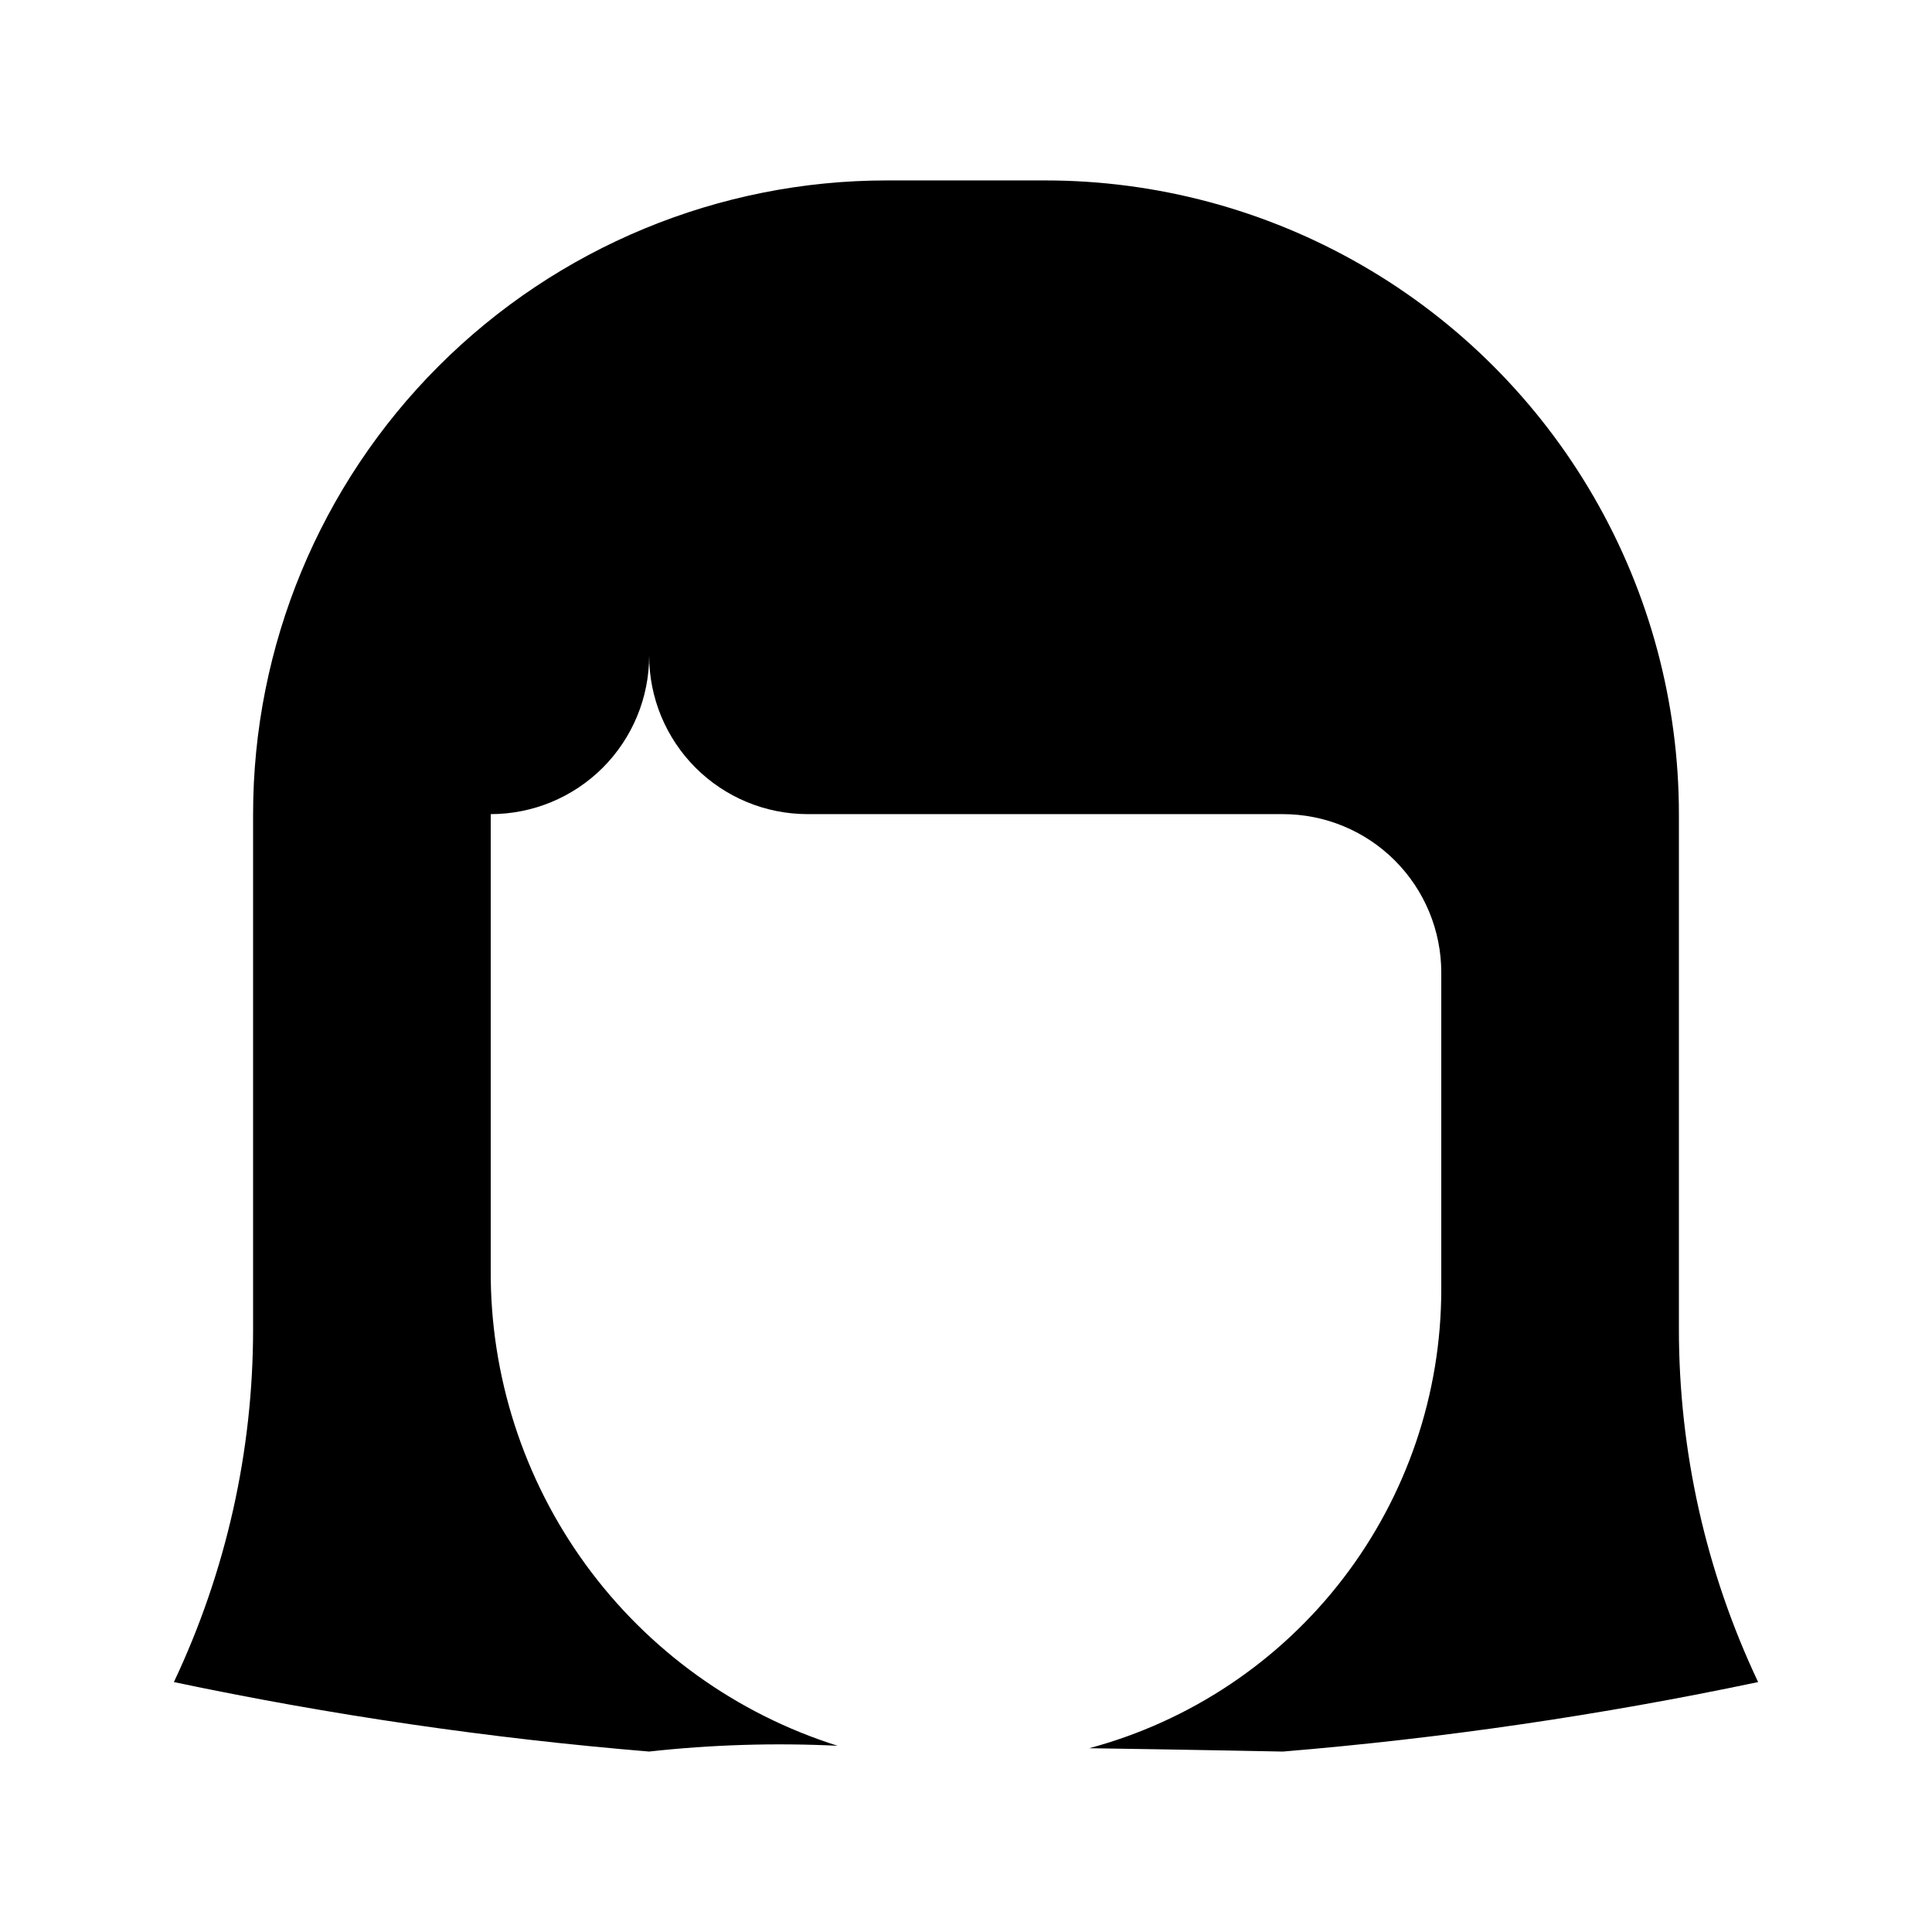 <?xml version="1.0" encoding="UTF-8"?>
<!-- Uploaded to: ICON Repo, www.iconrepo.com, Generator: ICON Repo Mixer Tools -->
<svg fill="#000000" width="800px" height="800px" version="1.1" viewBox="144 144 512 512" xmlns="http://www.w3.org/2000/svg">
 <path d="m316.03 608.18c-42.328-3.508-84.395-9.656-125.95-18.414 13.852-29.273 21.02-61.262 20.992-93.652v-136.36c0-44.539 17.691-87.258 49.188-118.75 31.492-31.496 74.211-49.188 118.75-49.188h41.984c29.477 0 58.438 7.758 83.965 22.5 25.531 14.738 46.73 35.938 61.473 61.469 14.738 25.527 22.496 54.488 22.496 83.969v136.36c-0.027 32.387 7.144 64.375 20.992 93.652-41.559 8.758-83.625 14.91-125.95 18.418 0 0-22.684-0.465-51.316-0.887h0.004c26.762-7.184 50.406-22.988 67.273-44.969 16.867-21.984 26.016-48.914 26.023-76.625v-83.969 0.004c0-11.137-4.422-21.816-12.297-29.688-7.871-7.875-18.551-12.297-29.688-12.297h-125.95c-11.137 0-21.816-4.426-29.688-12.297-7.875-7.875-12.297-18.555-12.297-29.688 0 11.133-4.426 21.812-12.297 29.688-7.875 7.871-18.555 12.297-29.688 12.297v120.67-0.004c-0.184 28.102 8.645 55.523 25.188 78.242 16.539 22.719 39.93 39.535 66.73 47.988-16.66-0.809-33.355-0.297-49.934 1.527z"/>
</svg>